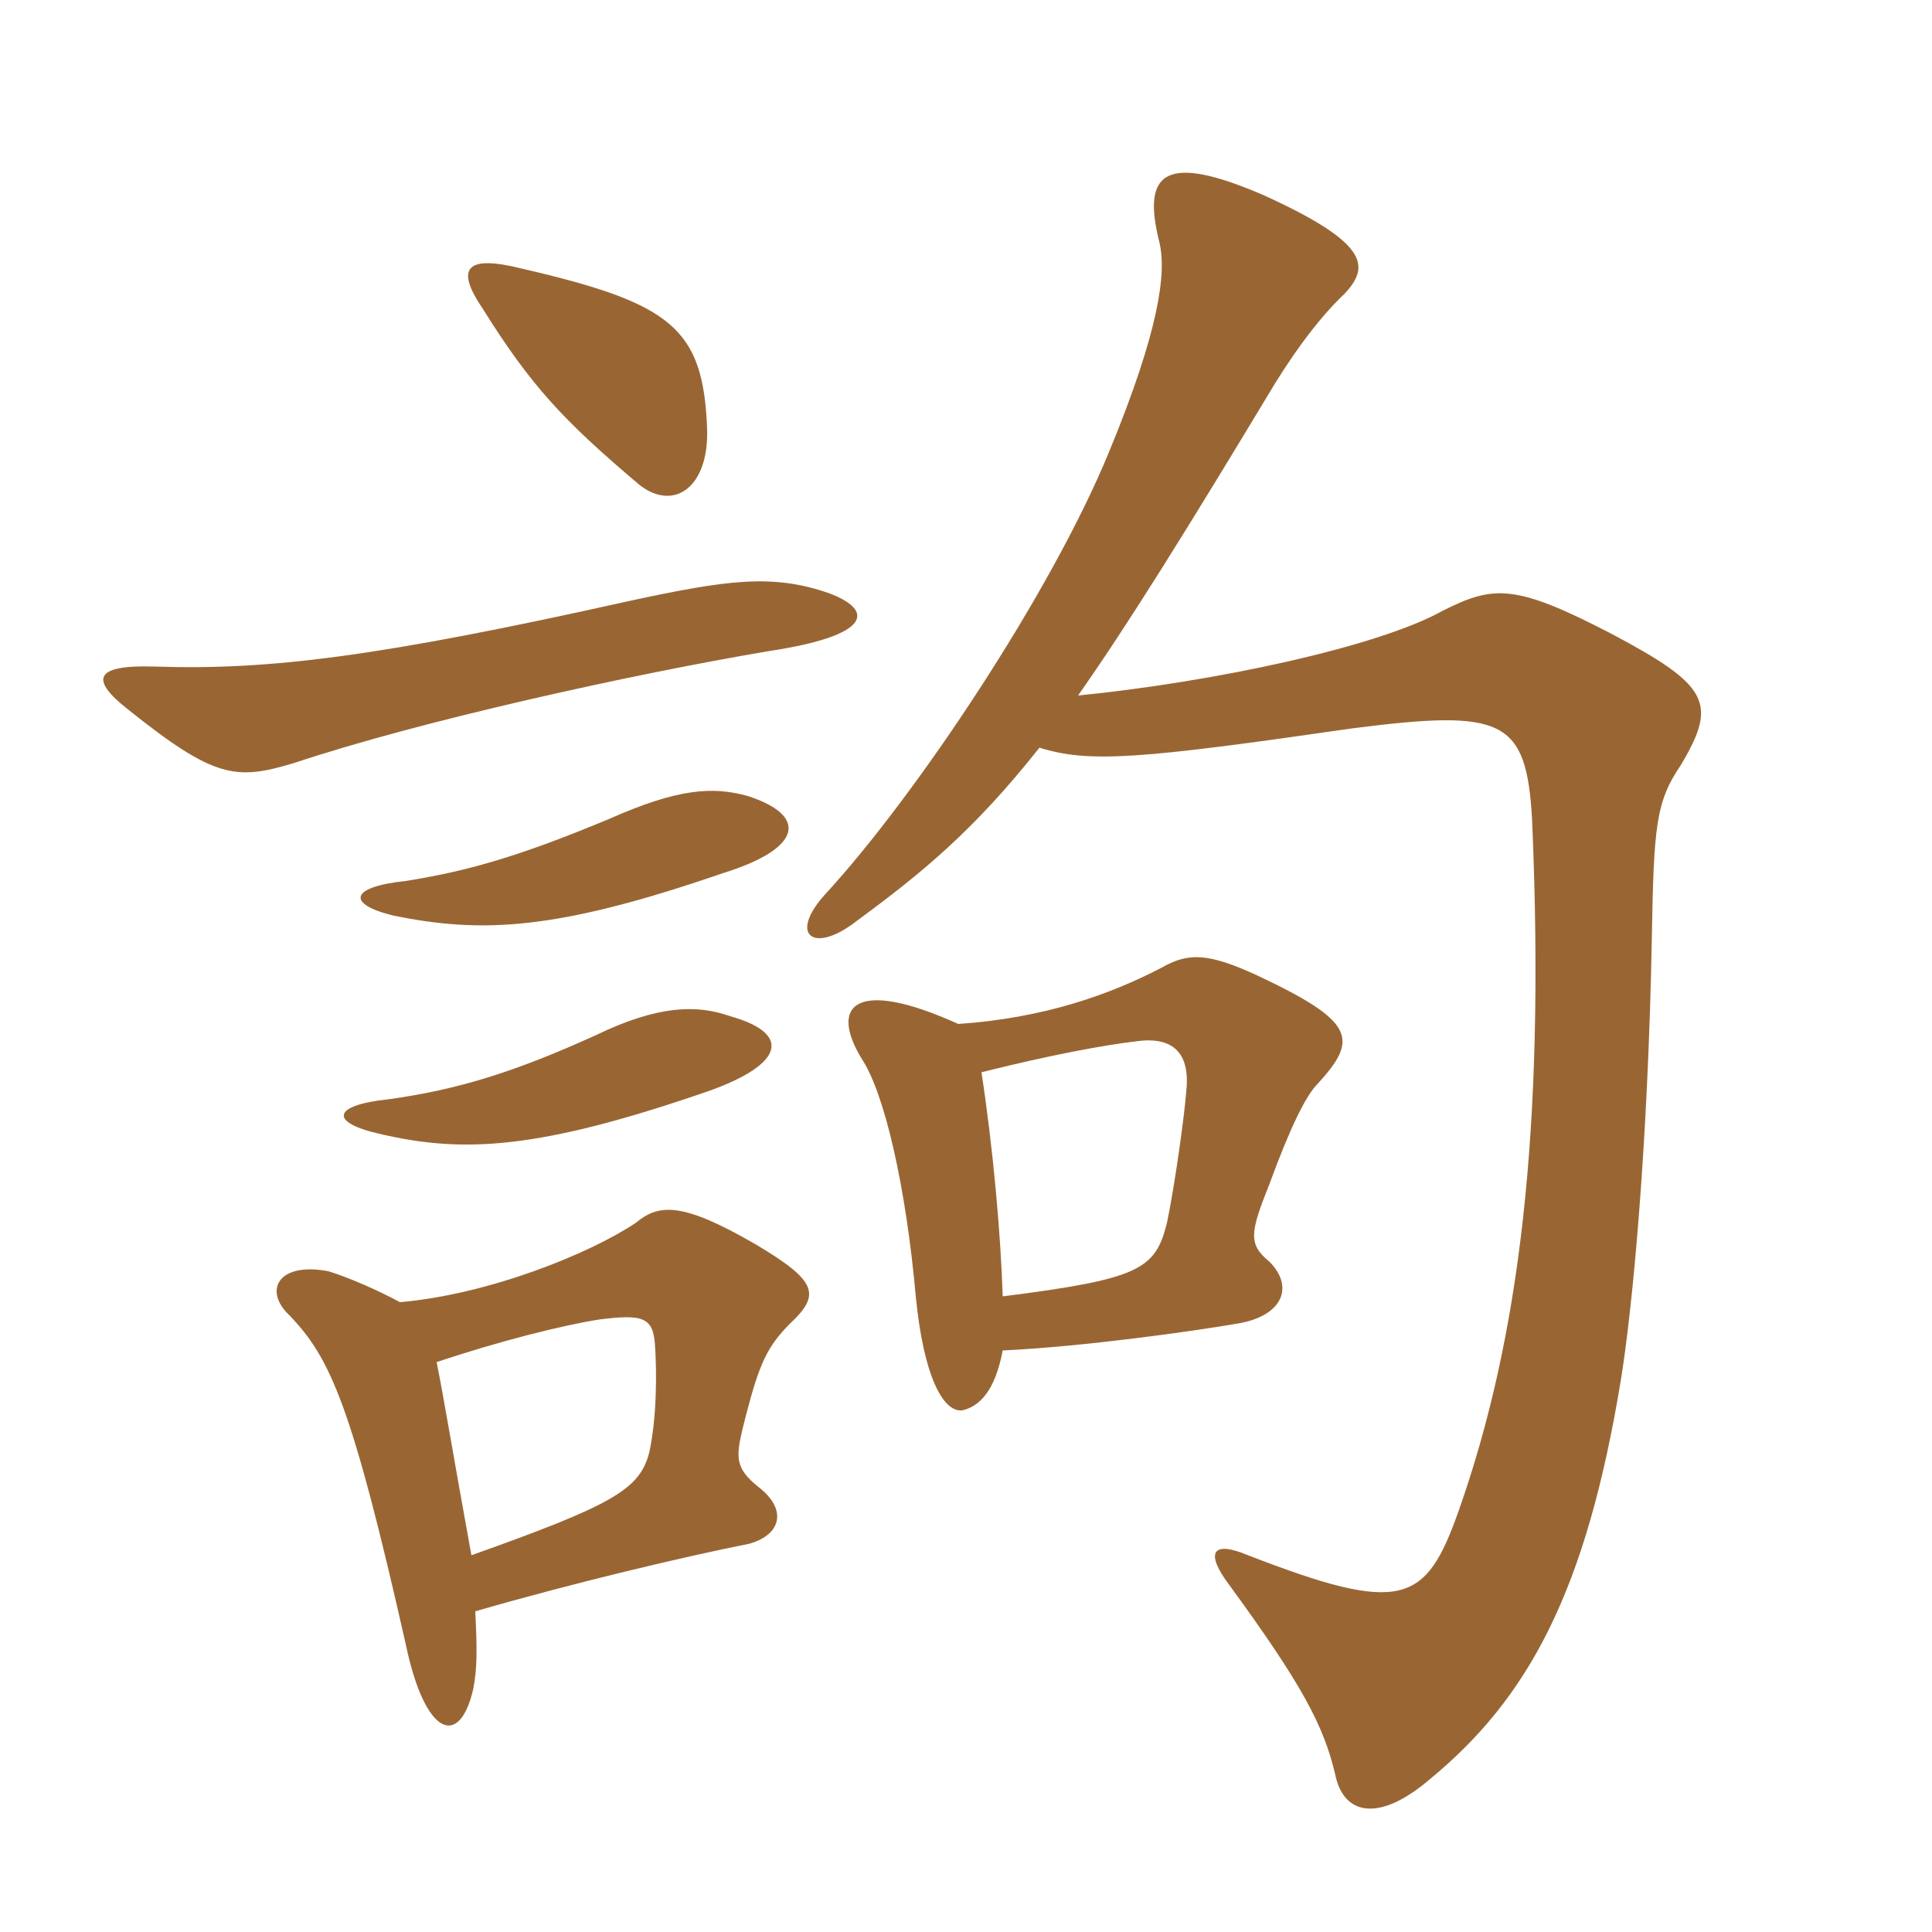 <svg xmlns="http://www.w3.org/2000/svg" xmlns:xlink="http://www.w3.org/1999/xlink" width="150" height="150"><path fill="#996633" padding="10" d="M77.85 104.85C84.15 104.55 92.70 103.35 96.15 102.75C99.60 102.15 100.50 99.90 98.55 97.95C96.90 96.60 97.05 95.70 98.55 91.95C100.20 87.45 101.40 85.05 102.30 84.15C105.45 80.70 105.30 79.35 97.65 75.75C93.75 73.95 92.25 73.95 90.15 75.15C86.10 77.25 81 79.05 74.40 79.50C66.45 75.90 64.35 78 66.90 82.20C68.70 84.90 70.35 92.25 71.10 100.65C71.70 106.80 73.20 109.65 74.70 109.50C76.05 109.20 77.25 108 77.85 104.85ZM76.20 83.25C81.60 81.90 85.65 81.15 88.20 80.85C91.35 80.40 92.40 82.05 92.10 84.75C91.95 86.70 91.20 92.10 90.60 94.95C89.70 98.55 88.50 99.30 77.85 100.65C77.70 95.85 77.10 89.10 76.20 83.25ZM80.70 58.05C84.60 59.25 88.35 58.95 105 56.55C116.70 55.05 118.50 55.80 118.95 63.60C120 88.05 117.90 104.10 113.25 117.30C110.70 124.50 108.90 125.40 96.90 120.75C94.05 119.55 93.60 120.60 95.40 123C101.10 130.80 102.75 133.95 103.65 137.70C104.25 140.85 106.95 141.60 111 138.15C118.65 131.85 123.15 123.60 125.85 107.10C126.75 101.55 127.95 88.95 128.25 72.75C128.40 64.20 128.55 62.25 130.50 59.40C133.35 54.60 132.75 53.25 125.10 49.20C117.60 45.30 115.95 45.45 112.05 47.40C106.95 50.25 94.20 52.95 83.70 54C87.60 48.45 92.25 40.95 98.40 30.75C99.90 28.20 102.15 24.90 104.40 22.80C106.35 20.70 106.35 18.90 98.10 15.15C90.45 11.85 88.65 13.35 90 18.75C90.60 21.15 90 25.65 86.10 35.10C81.60 46.05 71.10 61.80 64.05 69.45C61.20 72.60 63.15 74.10 66.45 71.55C71.55 67.80 75.60 64.50 80.70 58.05ZM56.70 78.90C54.15 78 51.15 78 46.20 80.40C39.90 83.25 35.55 84.60 30.15 85.35C25.80 85.80 25.50 87.15 29.55 88.05C36 89.55 41.85 89.25 54.90 84.75C60.90 82.65 61.50 80.25 56.70 78.90ZM58.05 61.80C55.35 61.05 52.65 61.20 47.25 63.60C40.05 66.60 36.15 67.65 31.50 68.40C27.15 68.85 26.85 70.20 30.60 71.10C37.35 72.45 43.05 72.30 56.10 67.80C62.40 65.85 62.70 63.30 58.05 61.80ZM33.90 105.75C38.85 104.10 43.65 102.90 46.50 102.45C49.95 102 50.70 102.30 50.85 104.40C51 106.50 51 110.10 50.40 112.80C49.65 115.65 47.55 116.85 36.60 120.75C35.10 112.50 34.50 108.75 33.90 105.75ZM36.90 125.10C44.70 122.85 52.95 120.90 58.20 119.85C60.75 119.10 61.05 117.15 58.95 115.50C56.85 113.85 57.15 112.95 57.90 109.95C58.95 105.90 59.55 104.55 61.35 102.75C63.75 100.50 63.45 99.45 58.65 96.60C52.95 93.30 51.15 93.45 49.35 94.95C45.75 97.35 37.95 100.50 31.05 101.10C29.40 100.20 27 99.15 25.50 98.70C21.60 97.95 20.40 100.20 22.50 102.15C25.65 105.45 27.30 109.05 31.50 127.65C33 134.85 35.70 135.75 36.75 131.10C37.05 129.45 37.05 128.25 36.90 125.10ZM64.35 46.05C60 44.55 56.55 45 48.90 46.65C29.40 51 20.85 52.05 12 51.75C7.20 51.60 7.05 52.80 9.90 55.05C16.65 60.45 18.30 60.60 22.80 59.25C32.70 55.95 49.05 52.35 59.70 50.55C67.65 49.35 67.95 47.40 64.35 46.05ZM54.90 33.30C54.60 25.50 52.20 23.55 40.50 20.85C36.30 19.80 35.25 20.70 37.50 24C41.25 30 43.80 32.70 49.65 37.65C52.35 39.75 55.05 37.80 54.90 33.30Z"/></svg>